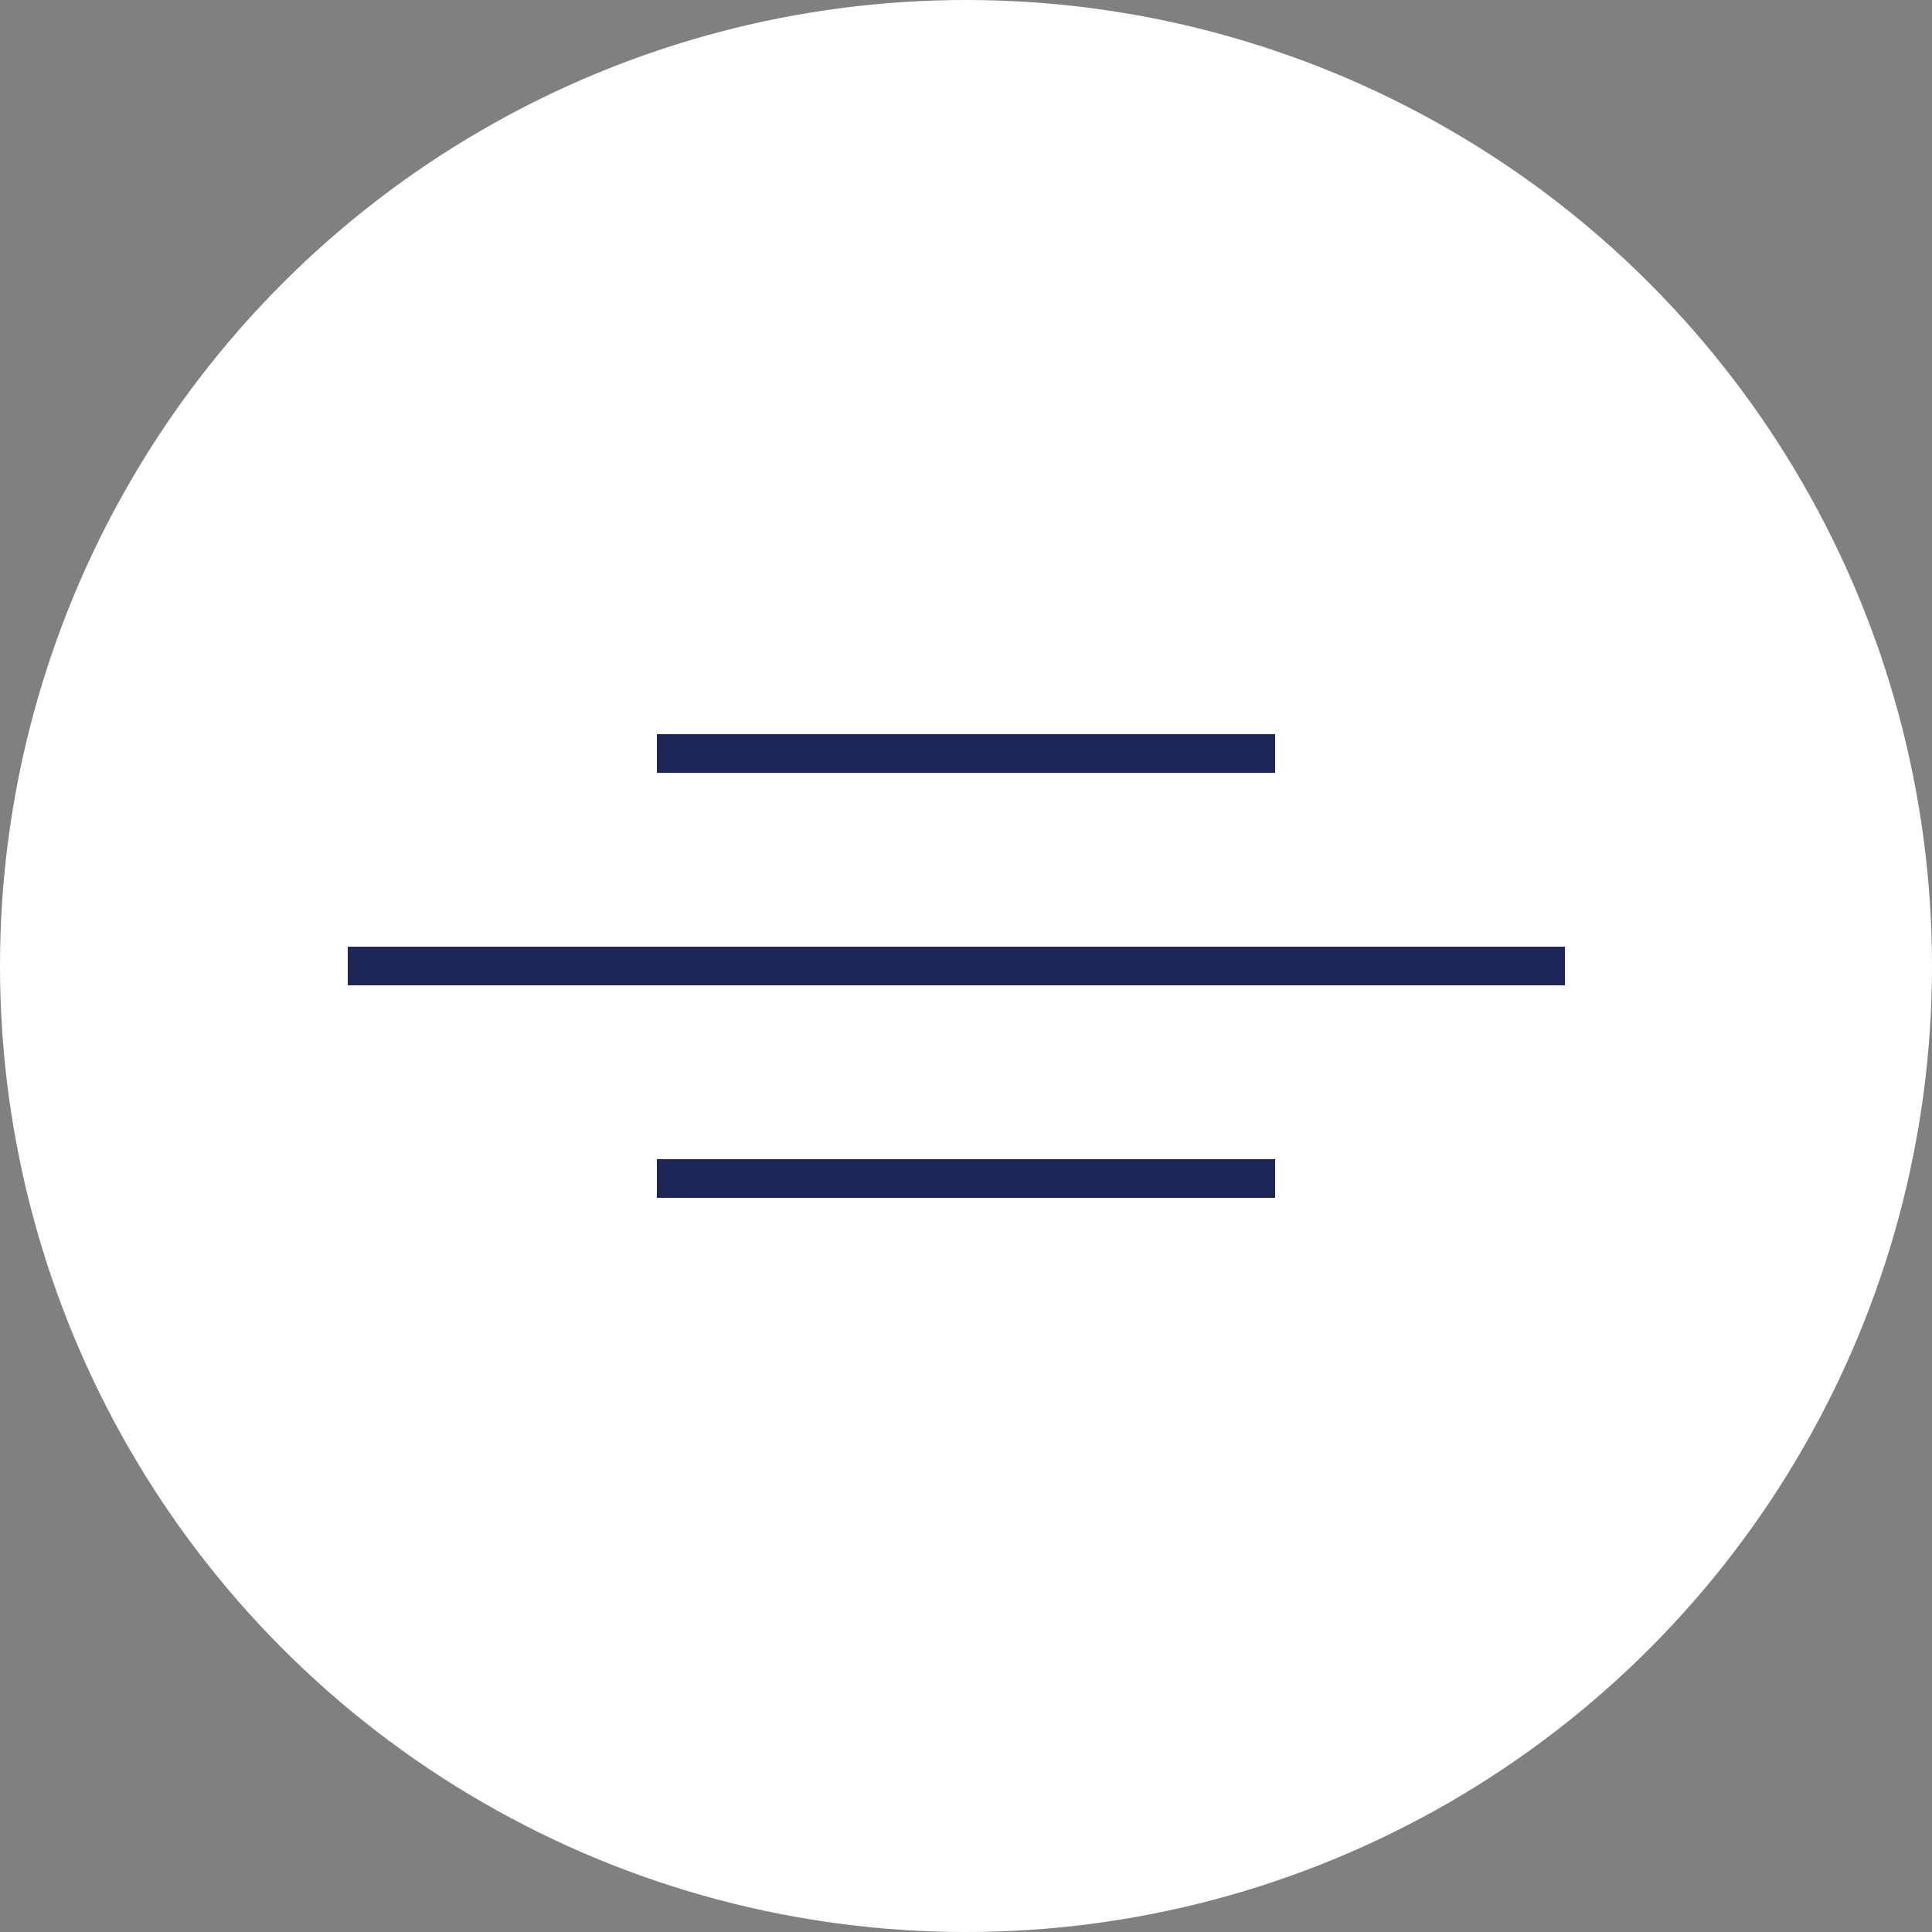 <?xml version="1.0" encoding="UTF-8"?> <svg xmlns="http://www.w3.org/2000/svg" width="100" height="100" viewBox="0 0 100 100" fill="none"><rect x="0" y="0" width="100" height="100" fill="#808080" stroke="none"/><circle cx="50" cy="50" r="50" fill="white"></circle><line x1="18" y1="50" x2="81" y2="50" stroke="#1E2557" stroke-width="2"></line><line x1="34" y1="39" x2="66" y2="39" stroke="#1E2557" stroke-width="2"></line><line x1="34" y1="61" x2="66" y2="61" stroke="#1E2557" stroke-width="2"></line></svg> 